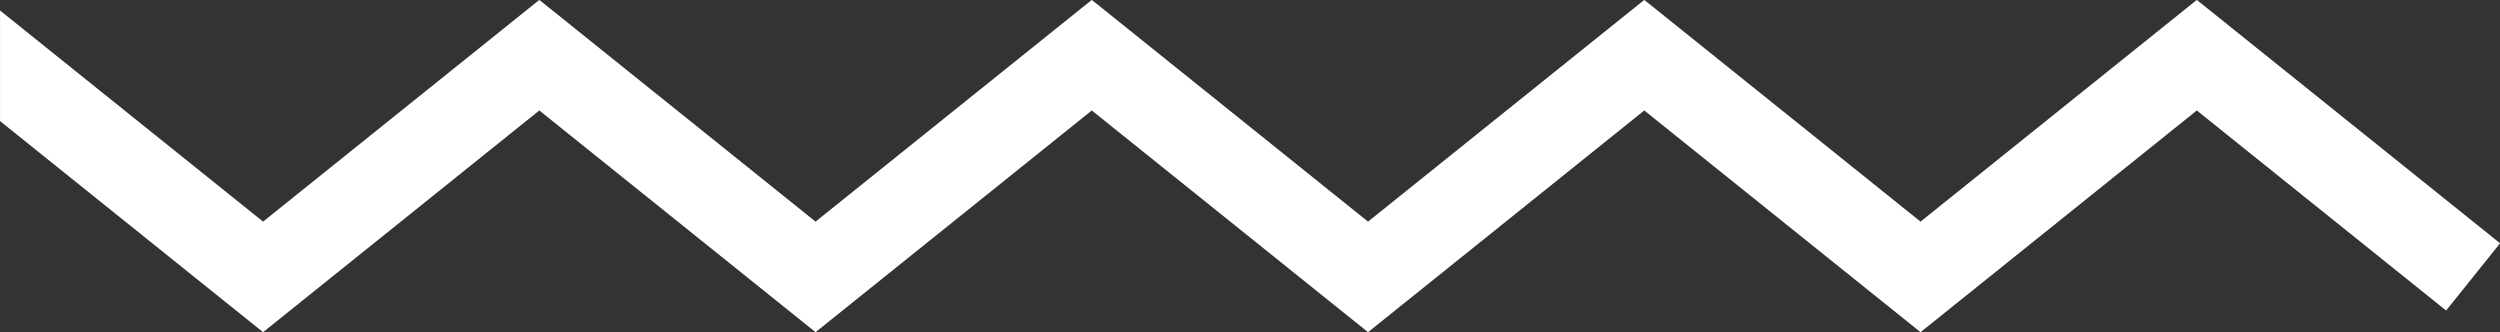 <?xml version="1.0" encoding="UTF-8" standalone="no"?><svg xmlns="http://www.w3.org/2000/svg" xmlns:xlink="http://www.w3.org/1999/xlink" fill="#ffffff" height="118.7" preserveAspectRatio="xMidYMid meet" version="1" viewBox="51.7 441.1 892.8 118.7" width="892.8" zoomAndPan="magnify"><rect x="51.7" y="441.1" width="892.8" height="118.7" fill="#333333" stroke="none"/><g id="change1_1"><path d="M 836.227 441.07 L 737.562 520.246 L 638.906 441.066 L 540.254 520.246 L 441.602 441.066 L 342.953 520.246 L 244.301 441.066 L 145.648 520.246 L 51.711 444.852 L 51.711 484.336 L 145.648 559.727 L 244.301 480.551 L 342.953 559.727 L 441.602 480.551 L 540.254 559.727 L 638.906 480.551 L 737.562 559.727 L 836.227 480.551 L 925.258 551.992 L 944.527 527.98 L 836.227 441.07" fill="inherit"/></g></svg>